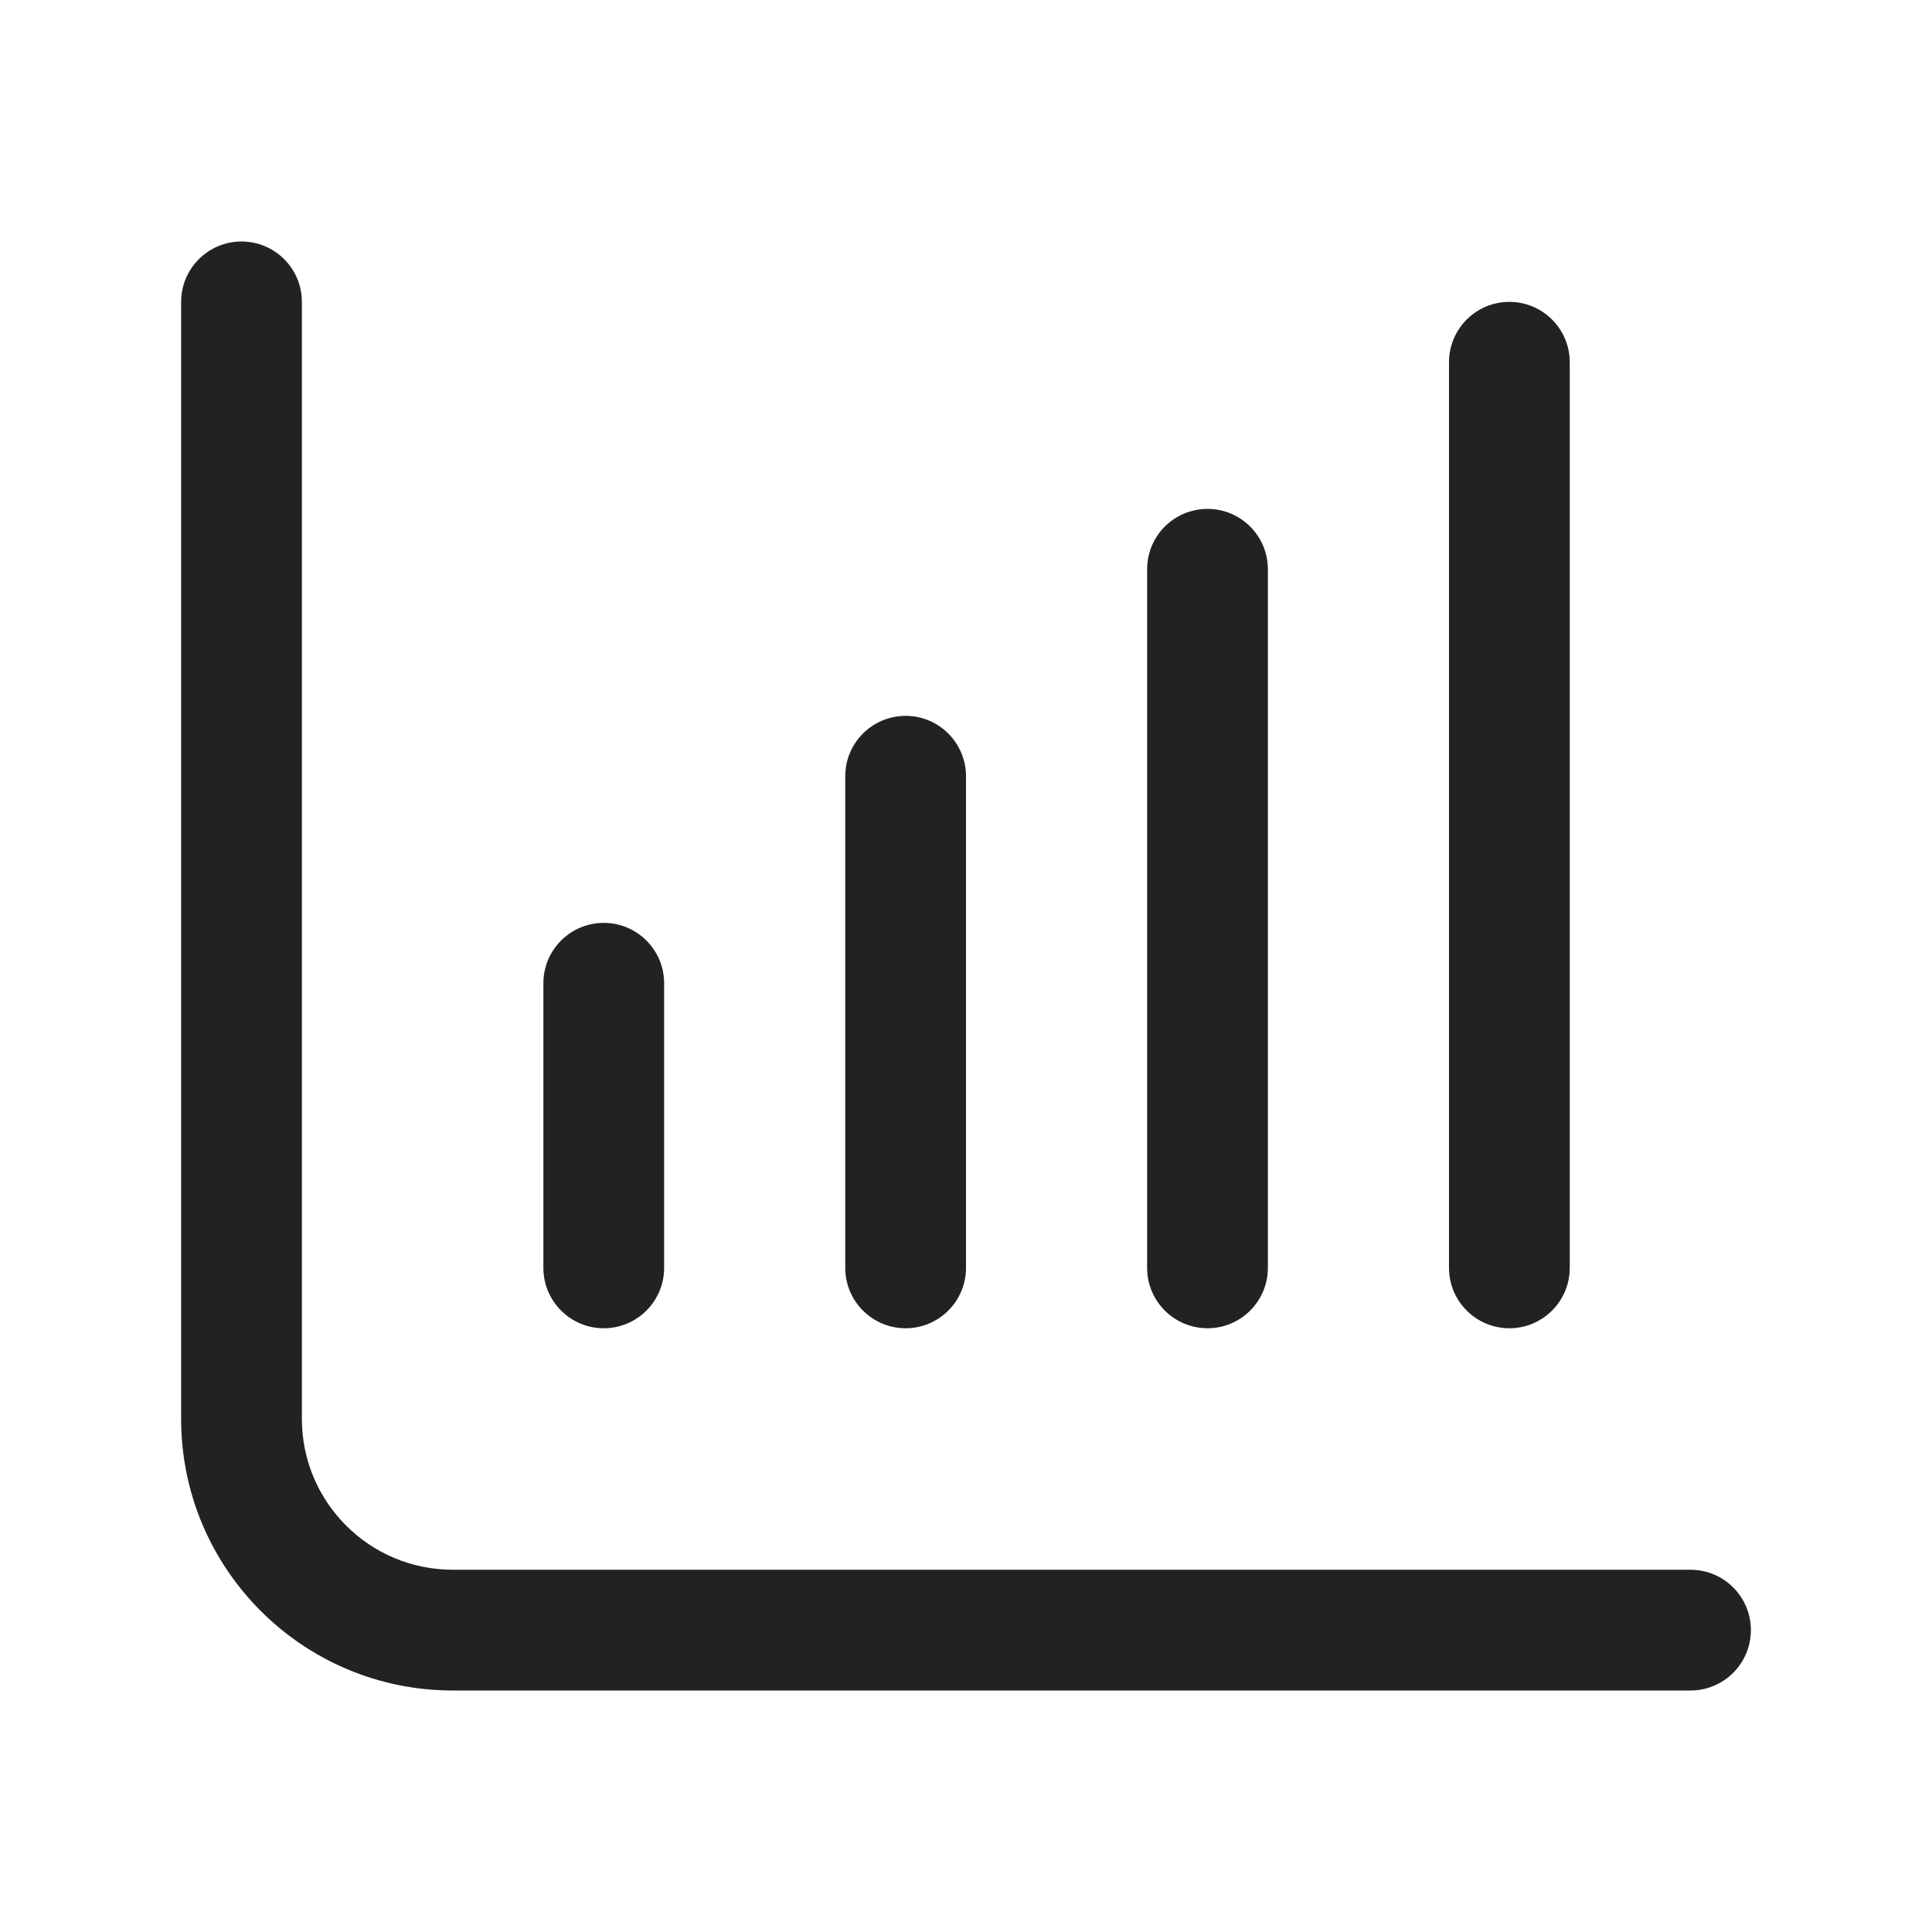 <svg width="32" height="32" viewBox="0 0 32 32" fill="none" xmlns="http://www.w3.org/2000/svg">
<path d="M4 4C4.552 4 5 4.448 5 5V23.5C5 24.881 6.119 26 7.5 26H28C28.552 26 29 26.448 29 27C29 27.552 28.552 28 28 28H7.5C5.015 28 3 25.985 3 23.5V5C3 4.448 3.448 4 4 4Z" fill="#222222"/>
<path d="M10 15.286C10.552 15.286 11 15.733 11 16.286V21C11 21.552 10.552 22 10 22C9.448 22 9 21.552 9 21V16.286C9 15.733 9.448 15.286 10 15.286Z" fill="#222222"/>
<path d="M21 9.429C21 8.876 20.552 8.429 20 8.429C19.448 8.429 19 8.876 19 9.429V21C19 21.552 19.448 22 20 22C20.552 22 21 21.552 21 21V9.429Z" fill="#222222"/>
<path d="M25 5C25.552 5 26 5.448 26 6V21C26 21.552 25.552 22 25 22C24.448 22 24 21.552 24 21V6C24 5.448 24.448 5 25 5Z" fill="#222222"/>
<path d="M16 12.857C16 12.305 15.552 11.857 15 11.857C14.448 11.857 14 12.305 14 12.857V21C14 21.552 14.448 22 15 22C15.552 22 16 21.552 16 21V12.857Z" fill="#222222"/>
</svg>
